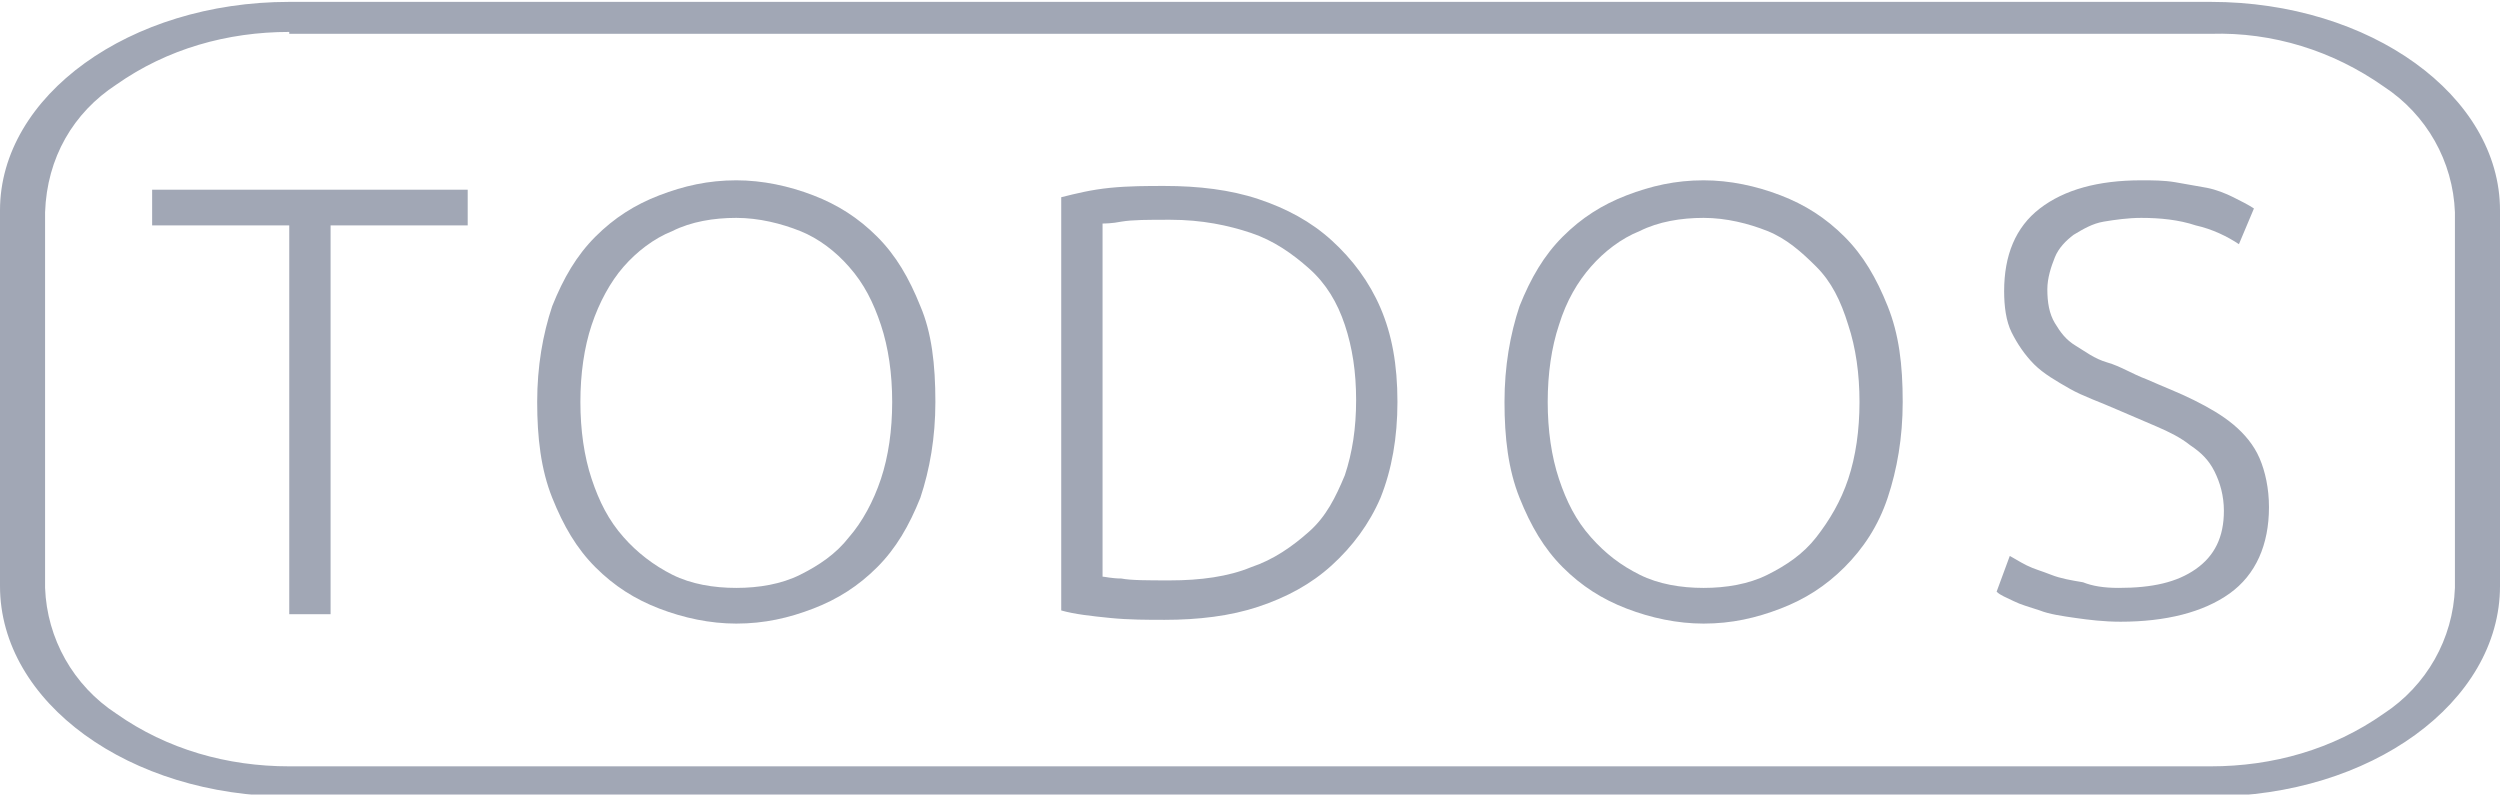 <?xml version="1.0" encoding="utf-8"?>
<!-- Generator: Adobe Illustrator 25.0.1, SVG Export Plug-In . SVG Version: 6.00 Build 0)  -->
<svg version="1.1" id="Capa_1" xmlns="http://www.w3.org/2000/svg" xmlns:xlink="http://www.w3.org/1999/xlink" x="0px" y="0px"
	 viewBox="0 0 133.1 42.3" style="enable-background:new 0 0 133.1 42.3;" xml:space="preserve">
<style type="text/css">
	.st0{fill:#A1A7B5;}
	.st1{enable-background:new    ;}
</style>
<path id="Recuadro_Todos" class="st0" d="M15.4,0.9V0.1C6.9,0.1,0,5.1,0,11.2v20c0,6.2,6.9,11.2,15.4,11.2h102.3
	c8.5,0,15.4-5,15.4-11.2v-20c0-6.1-6.9-11.1-15.4-11.1H15.4v1.7h102.3c3.3-0.1,6.5,0.9,9.2,2.8c2.3,1.5,3.7,4,3.8,6.7v20
	c-0.1,2.7-1.5,5.2-3.8,6.7c-2.7,1.9-5.9,2.8-9.2,2.8H15.4c-3.3,0-6.5-0.9-9.2-2.8c-2.3-1.5-3.7-4-3.8-6.7v-20C2.5,8.4,3.9,6,6.2,4.5
	c2.7-1.9,5.9-2.8,9.2-2.8V0.9L15.4,0.9z"/>
<g class="st1">
	<path class="st0" d="M24.9,10.1V12h-7.3v20.7h-2.2V12H8.1v-1.9H24.9z"/>
	<path class="st0" d="M49.8,21.4c0,1.9-0.3,3.6-0.8,5.1c-0.6,1.5-1.3,2.7-2.3,3.7s-2.1,1.7-3.4,2.2s-2.6,0.8-4.1,0.8
		c-1.4,0-2.8-0.3-4.1-0.8s-2.4-1.2-3.4-2.2c-1-1-1.7-2.2-2.3-3.7c-0.6-1.5-0.8-3.2-0.8-5.1s0.3-3.6,0.8-5.1c0.6-1.5,1.3-2.7,2.3-3.7
		c1-1,2.1-1.7,3.4-2.2s2.6-0.8,4.1-0.8c1.4,0,2.8,0.3,4.1,0.8s2.4,1.2,3.4,2.2s1.7,2.2,2.3,3.7C49.6,17.7,49.8,19.4,49.8,21.4z
		 M47.5,21.4c0-1.5-0.2-2.9-0.6-4.1c-0.4-1.2-0.9-2.2-1.7-3.1c-0.7-0.8-1.6-1.5-2.6-1.9s-2.2-0.7-3.4-0.7s-2.4,0.2-3.4,0.7
		c-1,0.4-1.9,1.1-2.6,1.9c-0.7,0.8-1.3,1.9-1.7,3.1s-0.6,2.6-0.6,4.1s0.2,2.9,0.6,4.1s0.9,2.2,1.7,3.1c0.7,0.8,1.6,1.5,2.6,2
		s2.2,0.7,3.4,0.7s2.4-0.2,3.4-0.7s1.9-1.1,2.6-2c0.7-0.8,1.3-1.9,1.7-3.1C47.3,24.3,47.5,22.9,47.5,21.4z"/>
	<path class="st0" d="M74.4,21.4c0,1.9-0.3,3.6-0.9,5.1c-0.6,1.4-1.5,2.6-2.6,3.6s-2.4,1.7-3.9,2.2c-1.5,0.5-3.2,0.7-5,0.7
		c-0.9,0-1.9,0-2.9-0.1s-1.9-0.2-2.6-0.4v-22c0.8-0.2,1.6-0.4,2.6-0.5s2-0.1,2.9-0.1c1.8,0,3.5,0.2,5,0.7s2.8,1.2,3.9,2.2
		s2,2.2,2.6,3.6S74.4,19.4,74.4,21.4z M58.7,30.7c0.1,0,0.5,0.1,1,0.1c0.5,0.1,1.4,0.1,2.6,0.1c1.6,0,3.1-0.2,4.3-0.7
		c1.2-0.4,2.2-1.1,3.1-1.9s1.4-1.8,1.9-3c0.4-1.2,0.6-2.5,0.6-4s-0.2-2.8-0.6-4s-1-2.2-1.9-3s-1.9-1.5-3.1-1.9s-2.6-0.7-4.3-0.7
		c-1.2,0-2,0-2.6,0.1c-0.5,0.1-0.9,0.1-1,0.1V30.7z"/>
	<path class="st0" d="M101.3,21.4c0,1.9-0.3,3.6-0.8,5.1s-1.3,2.7-2.3,3.7s-2.1,1.7-3.4,2.2s-2.6,0.8-4.1,0.8
		c-1.4,0-2.8-0.3-4.1-0.8s-2.4-1.2-3.4-2.2s-1.7-2.2-2.3-3.7c-0.6-1.5-0.8-3.2-0.8-5.1s0.3-3.6,0.8-5.1c0.6-1.5,1.3-2.7,2.3-3.7
		s2.1-1.7,3.4-2.2s2.6-0.8,4.1-0.8c1.4,0,2.8,0.3,4.1,0.8c1.3,0.5,2.4,1.2,3.4,2.2s1.7,2.2,2.3,3.7S101.3,19.4,101.3,21.4z M99,21.4
		c0-1.5-0.2-2.9-0.6-4.1C98,16,97.5,15,96.7,14.2s-1.6-1.5-2.6-1.9s-2.2-0.7-3.4-0.7s-2.4,0.2-3.4,0.7c-1,0.4-1.9,1.1-2.6,1.9
		S83.4,16,83,17.3c-0.4,1.2-0.6,2.6-0.6,4.1s0.2,2.9,0.6,4.1s0.9,2.2,1.7,3.1s1.6,1.5,2.6,2s2.2,0.7,3.4,0.7s2.4-0.2,3.4-0.7
		s1.9-1.1,2.6-2s1.3-1.9,1.7-3.1C98.8,24.3,99,22.9,99,21.4z"/>
	<path class="st0" d="M112.8,31.3c1.8,0,3.1-0.3,4.1-1s1.5-1.7,1.5-3.1c0-0.8-0.2-1.5-0.5-2.1s-0.7-1-1.3-1.4
		c-0.5-0.4-1.1-0.7-1.8-1c-0.7-0.3-1.4-0.6-2.1-0.9c-0.9-0.4-1.8-0.7-2.5-1.1s-1.4-0.8-1.9-1.3s-0.9-1.1-1.2-1.7
		c-0.3-0.6-0.4-1.4-0.4-2.2c0-1.9,0.6-3.4,1.9-4.4s3.1-1.5,5.4-1.5c0.6,0,1.2,0,1.8,0.1c0.6,0.1,1.1,0.2,1.7,0.3
		c0.5,0.1,1,0.3,1.4,0.5s0.8,0.4,1.1,0.6l-0.8,1.9c-0.6-0.4-1.4-0.8-2.3-1c-0.9-0.3-1.9-0.4-2.9-0.4c-0.7,0-1.4,0.1-2,0.2
		c-0.6,0.1-1.1,0.4-1.6,0.7c-0.4,0.3-0.8,0.7-1,1.2s-0.4,1.1-0.4,1.7c0,0.7,0.1,1.3,0.4,1.8s0.6,0.9,1.1,1.2s1,0.7,1.7,0.9
		s1.3,0.6,2.1,0.9c0.9,0.4,1.7,0.7,2.5,1.1s1.5,0.8,2.1,1.3s1.1,1.1,1.4,1.8c0.3,0.7,0.5,1.6,0.5,2.6c0,2-0.7,3.6-2.1,4.6
		s-3.4,1.5-5.8,1.5c-0.9,0-1.7-0.1-2.4-0.2c-0.7-0.1-1.4-0.2-1.9-0.4c-0.6-0.2-1-0.3-1.4-0.5s-0.7-0.3-0.9-0.5l0.7-1.9
		c0.2,0.1,0.5,0.3,0.9,0.5s0.8,0.3,1.3,0.5s1.1,0.3,1.7,0.4C111.4,31.2,112,31.3,112.8,31.3z"/>
</g>
</svg>
